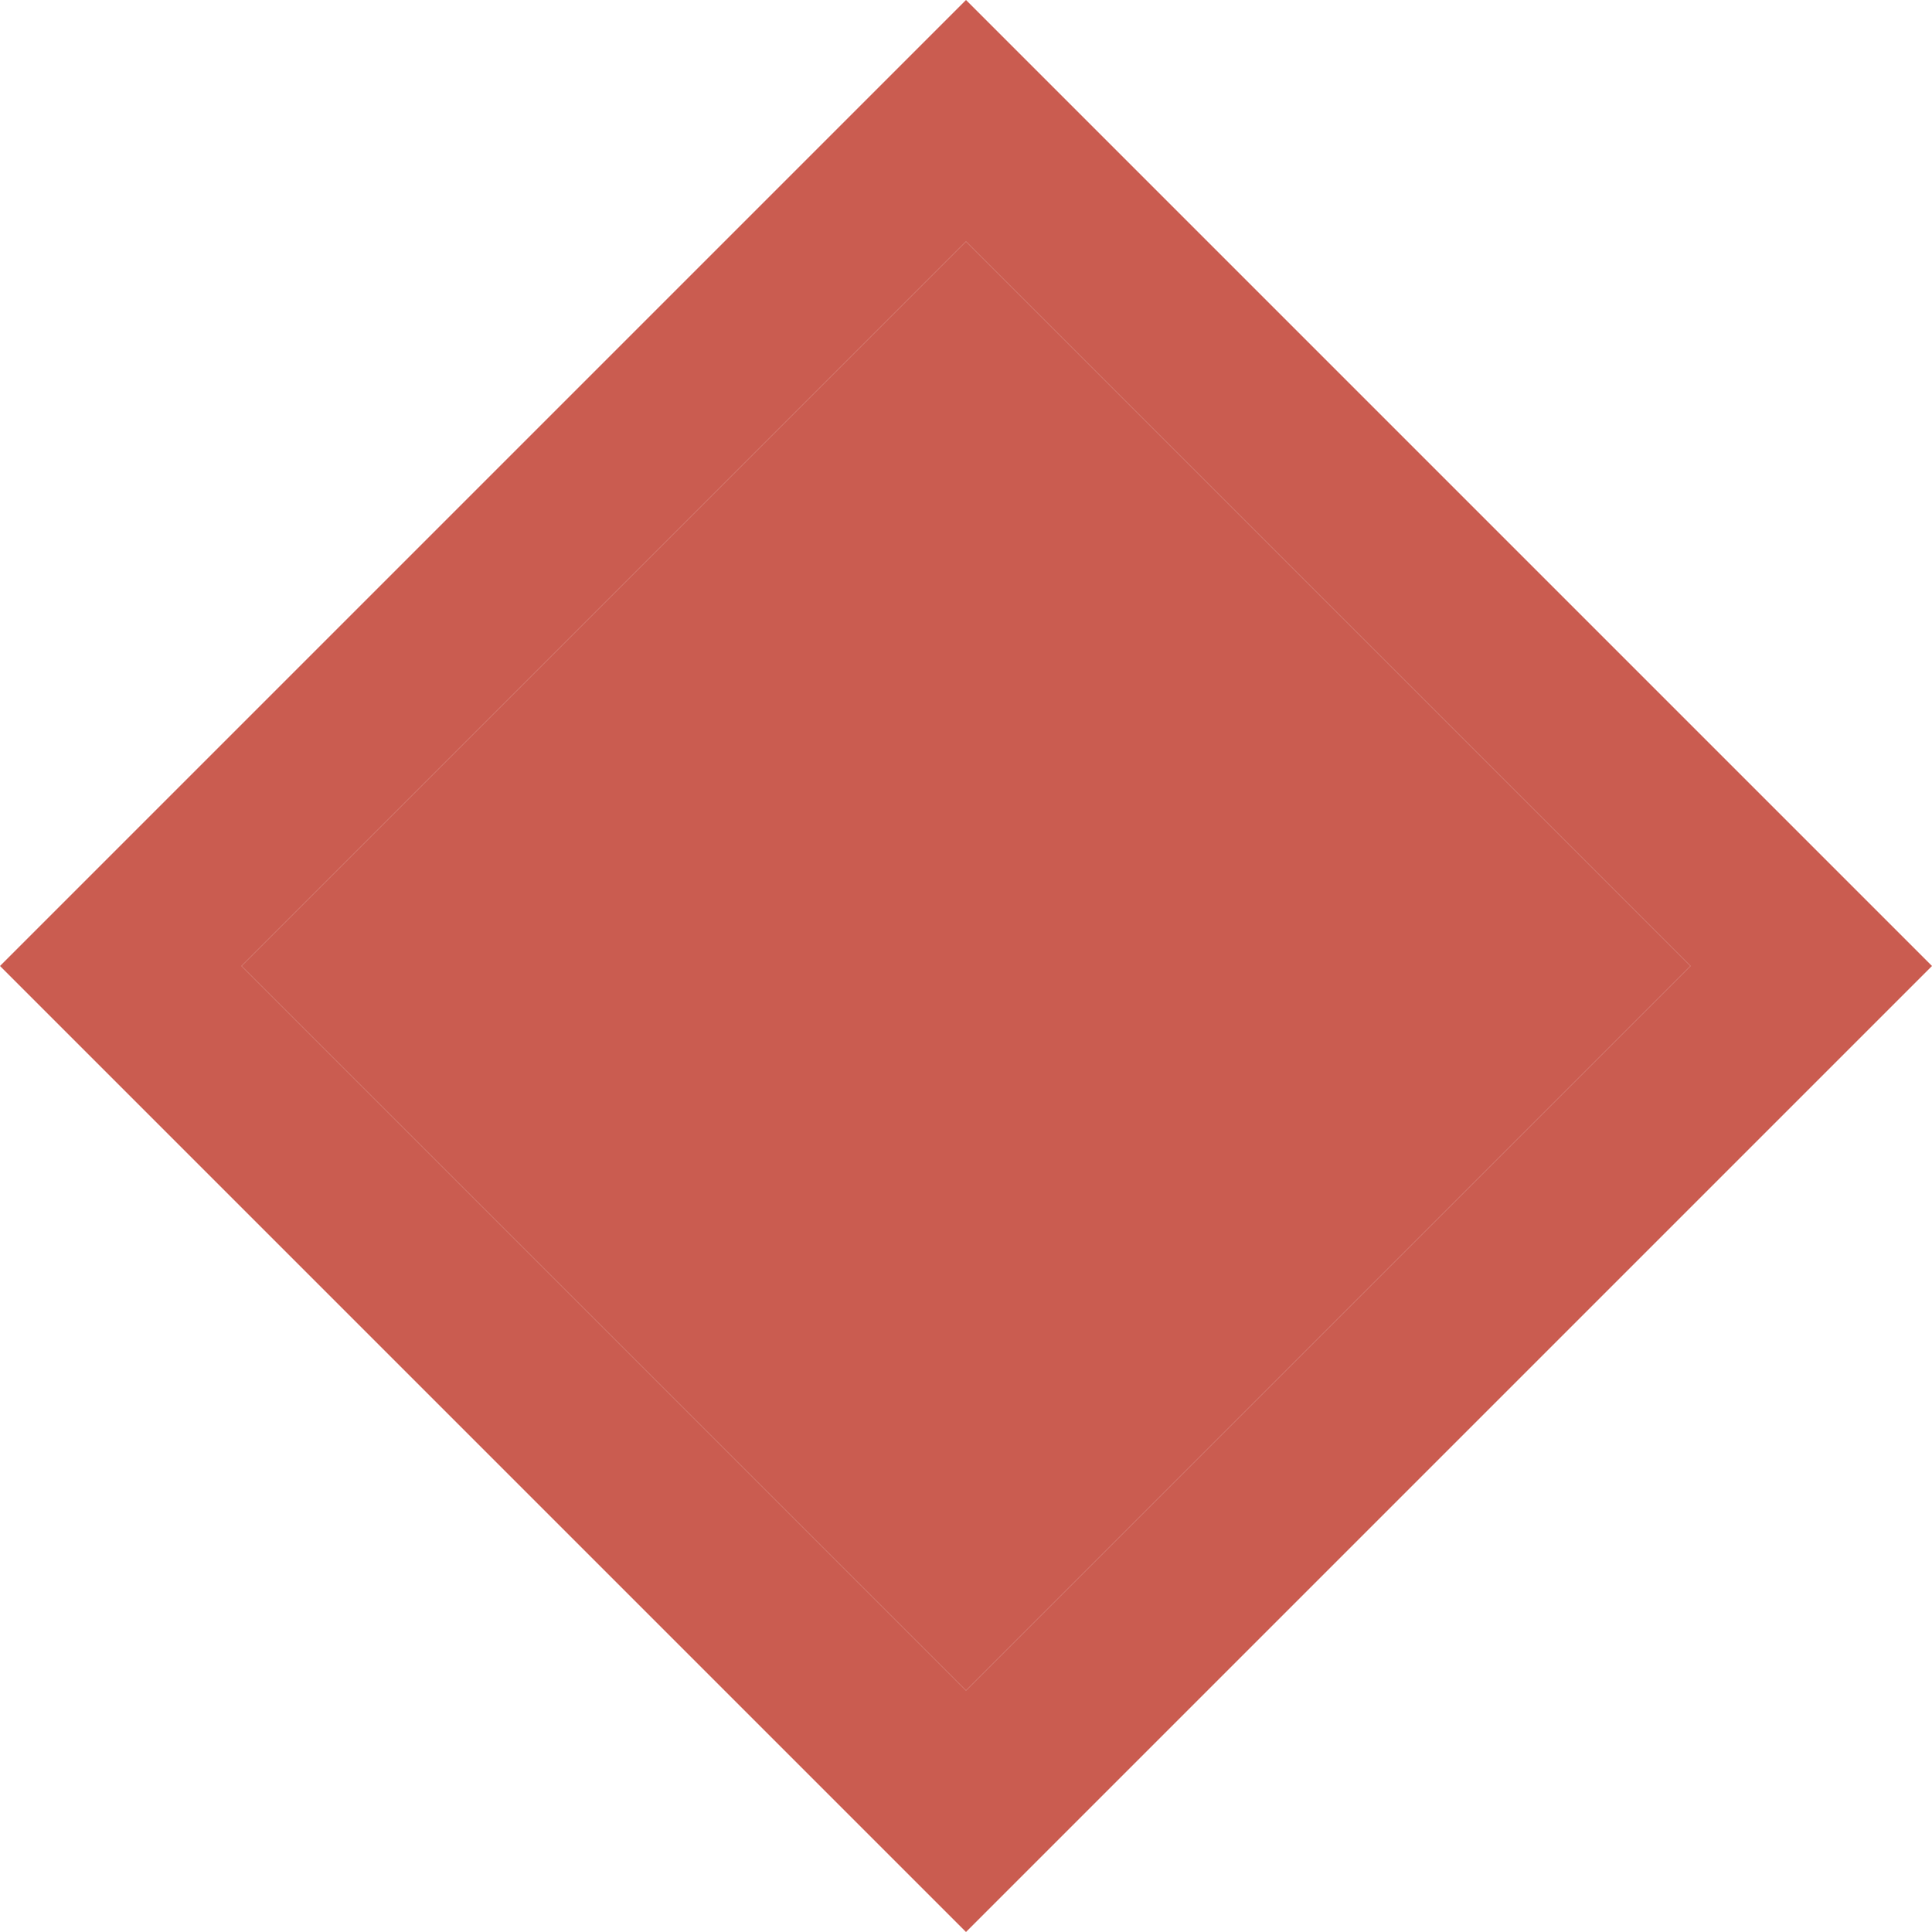 <svg version="1.1" id="Layer_1" xmlns="http://www.w3.org/2000/svg" xmlns:xlink="http://www.w3.org/1999/xlink" x="0px" y="0px" width="128px" height="128px" viewBox="-2435 2437 128 128" style="enable-background:new -2435 2437 128 128;" xml:space="preserve">
	<path fill="#ca5c50" d="M-2371,2437l-64,64l64,64l64-64L-2371,2437z M-2419,2501l48-48l48,48l-48,48L-2419,2501z"/>
	<polyline fill="#ca5c50" points="-2371,2453 -2419,2501 -2371,2549 -2323,2501 "/>
</svg>
